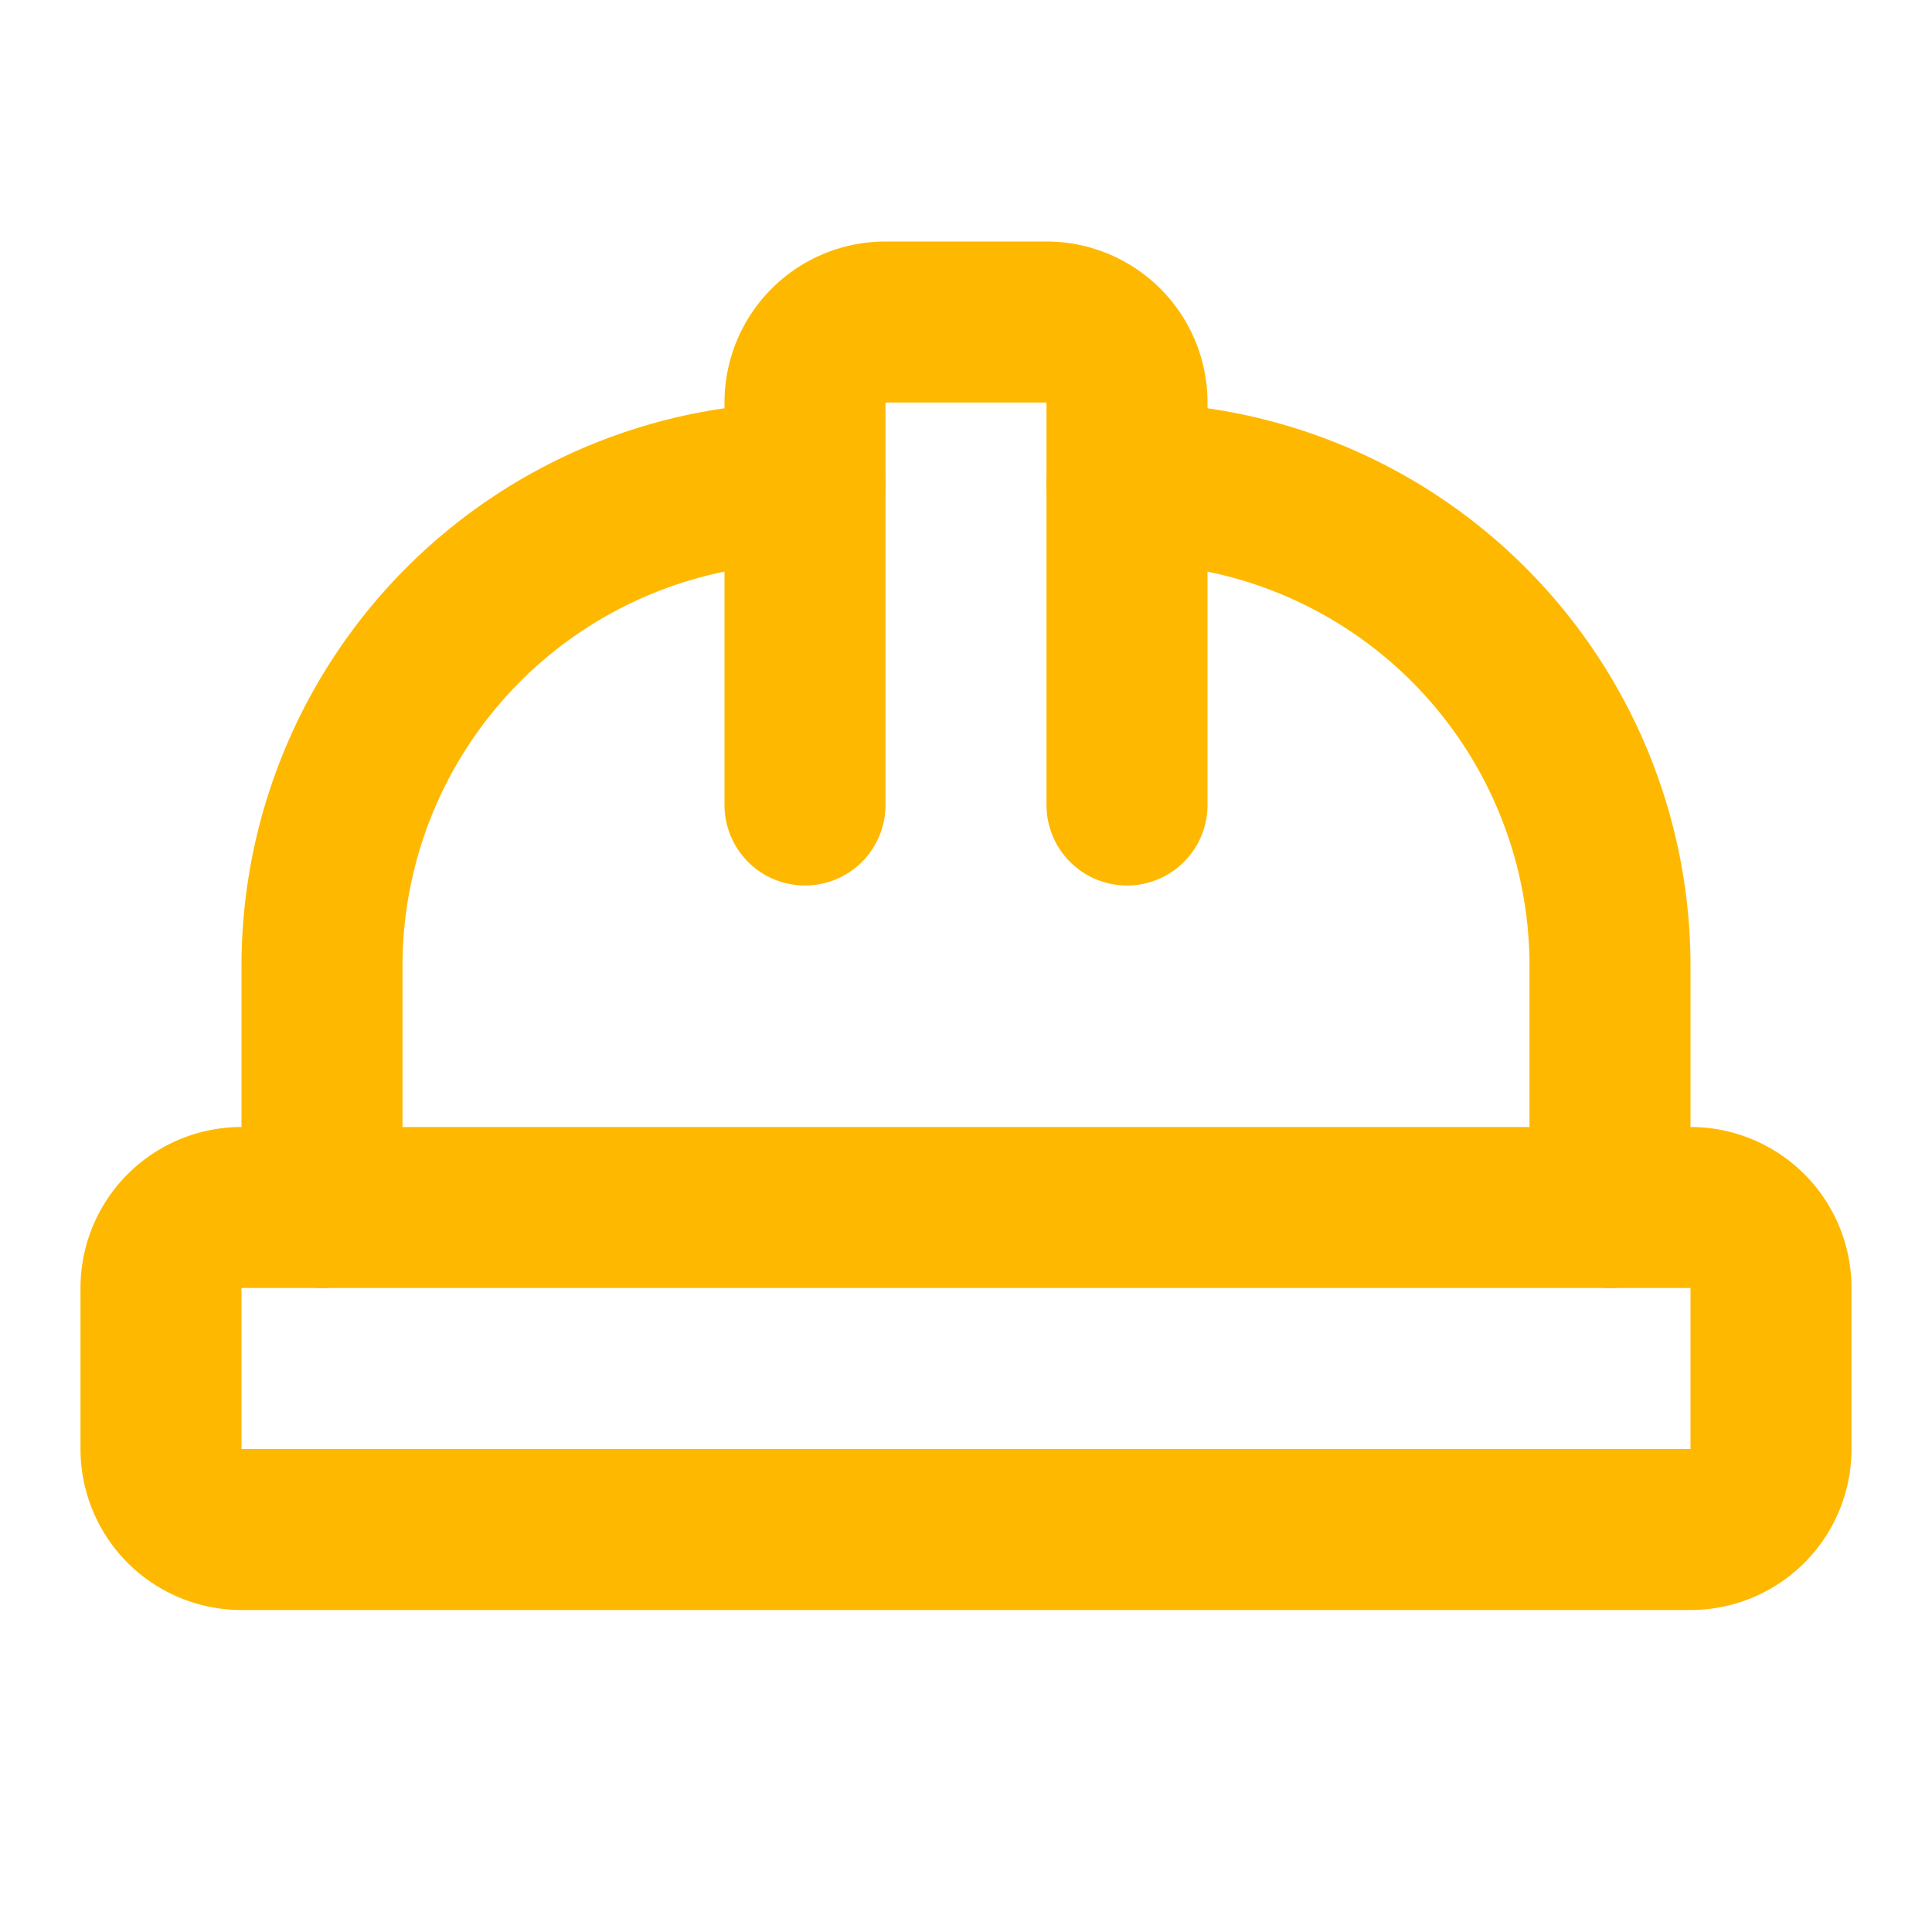 <svg xmlns="http://www.w3.org/2000/svg" width="32" height="32" viewBox="0 0 24 24" fill="none" stroke="#FFB800" stroke-width="2" stroke-linecap="round" stroke-linejoin="round">
  <path d="M2 18a1 1 0 0 0 1 1h18a1 1 0 0 0 1-1v-2a1 1 0 0 0-1-1H3a1 1 0 0 0-1 1v2z"/>
  <path d="M10 10V5a1 1 0 0 1 1-1h2a1 1 0 0 1 1 1v5"/>
  <path d="M4 15v-3a6 6 0 0 1 6-6"/>
  <path d="M14 6a6 6 0 0 1 6 6v3"/>
</svg>
